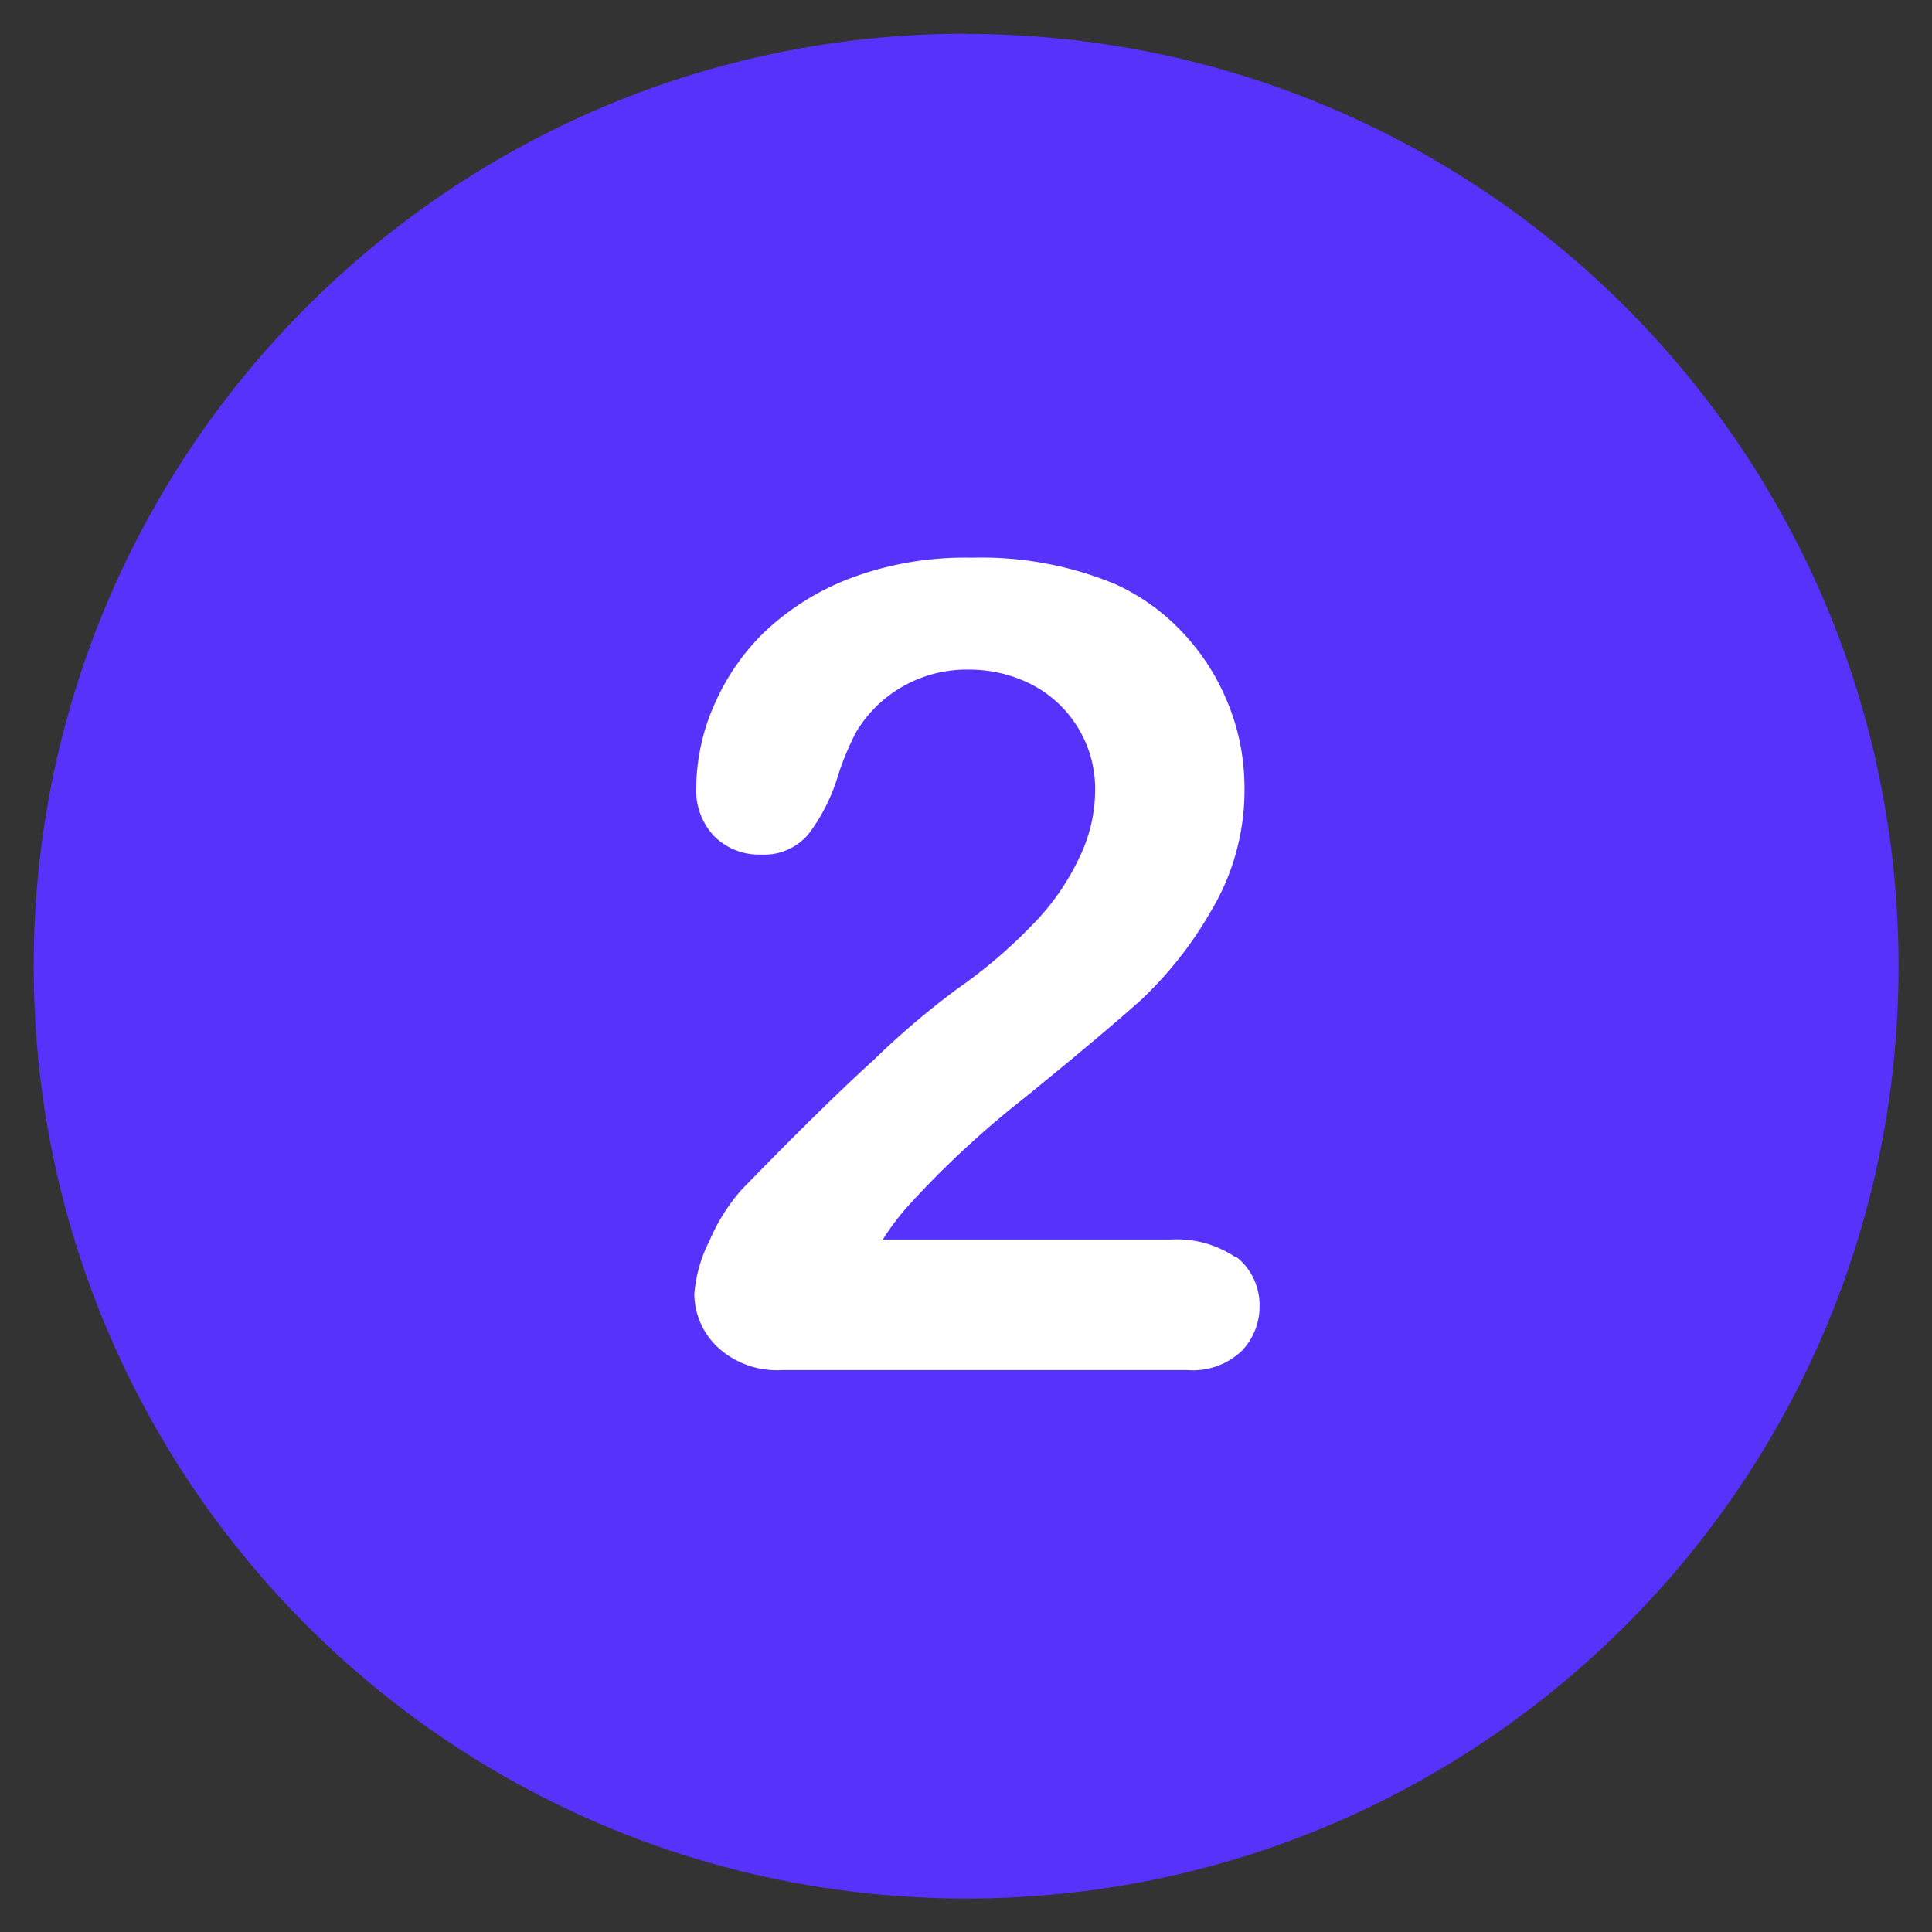 <?xml version="1.0" encoding="UTF-8"?>
<svg xmlns="http://www.w3.org/2000/svg" width="82" height="82">
  <rect width="100%" height="100%" fill="#333333" stroke="none"/>
  <path d="M41 1.43c-21.86 0-39.57 17.72-39.57 39.58s17.72 39.57 39.58 39.57 39.57-17.72 39.57-39.57C80.58 19.15 62.86 1.44 41 1.44z" fill="#5732fa"></path>
  <path d="M52.44 53.36c-.82-.55-1.79-.81-2.77-.75h-12.2c.34-.54.72-1.04 1.15-1.51a40.01 40.01 0 0 1 4.82-4.47c2.35-1.91 4.02-3.32 5.01-4.21 1.15-1.09 2.14-2.34 2.93-3.72a9.968 9.968 0 0 0 1.44-5.26c0-1.22-.23-2.43-.69-3.56a9.656 9.656 0 0 0-1.93-3.03 9.012 9.012 0 0 0-2.87-2.06c-1.93-.8-4.01-1.18-6.09-1.12-1.76-.04-3.52.26-5.17.88-1.36.52-2.6 1.3-3.65 2.3-.92.9-1.65 1.98-2.15 3.17-.46 1.06-.7 2.21-.72 3.37-.04.78.23 1.54.77 2.11.52.51 1.22.79 1.95.77.77.05 1.52-.26 2.03-.85.55-.72.97-1.54 1.24-2.41.2-.66.47-1.3.78-1.91 1-1.7 2.85-2.72 4.82-2.68.93 0 1.85.22 2.68.65 1.67.88 2.7 2.63 2.66 4.51-.01.98-.24 1.94-.67 2.82a10.33 10.33 0 0 1-1.95 2.81c-.97 1.01-2.04 1.93-3.19 2.73a34.42 34.42 0 0 0-3.57 3.03c-1.68 1.53-3.54 3.38-5.62 5.52a8.01 8.01 0 0 0-1.37 2.18c-.36.7-.57 1.45-.64 2.23 0 .86.36 1.69.99 2.28a3.7 3.7 0 0 0 2.73.97h17.2c.84.07 1.68-.22 2.3-.8.51-.52.78-1.22.77-1.95 0-.8-.36-1.57-1-2.06z" fill="#fff"></path>
</svg>
